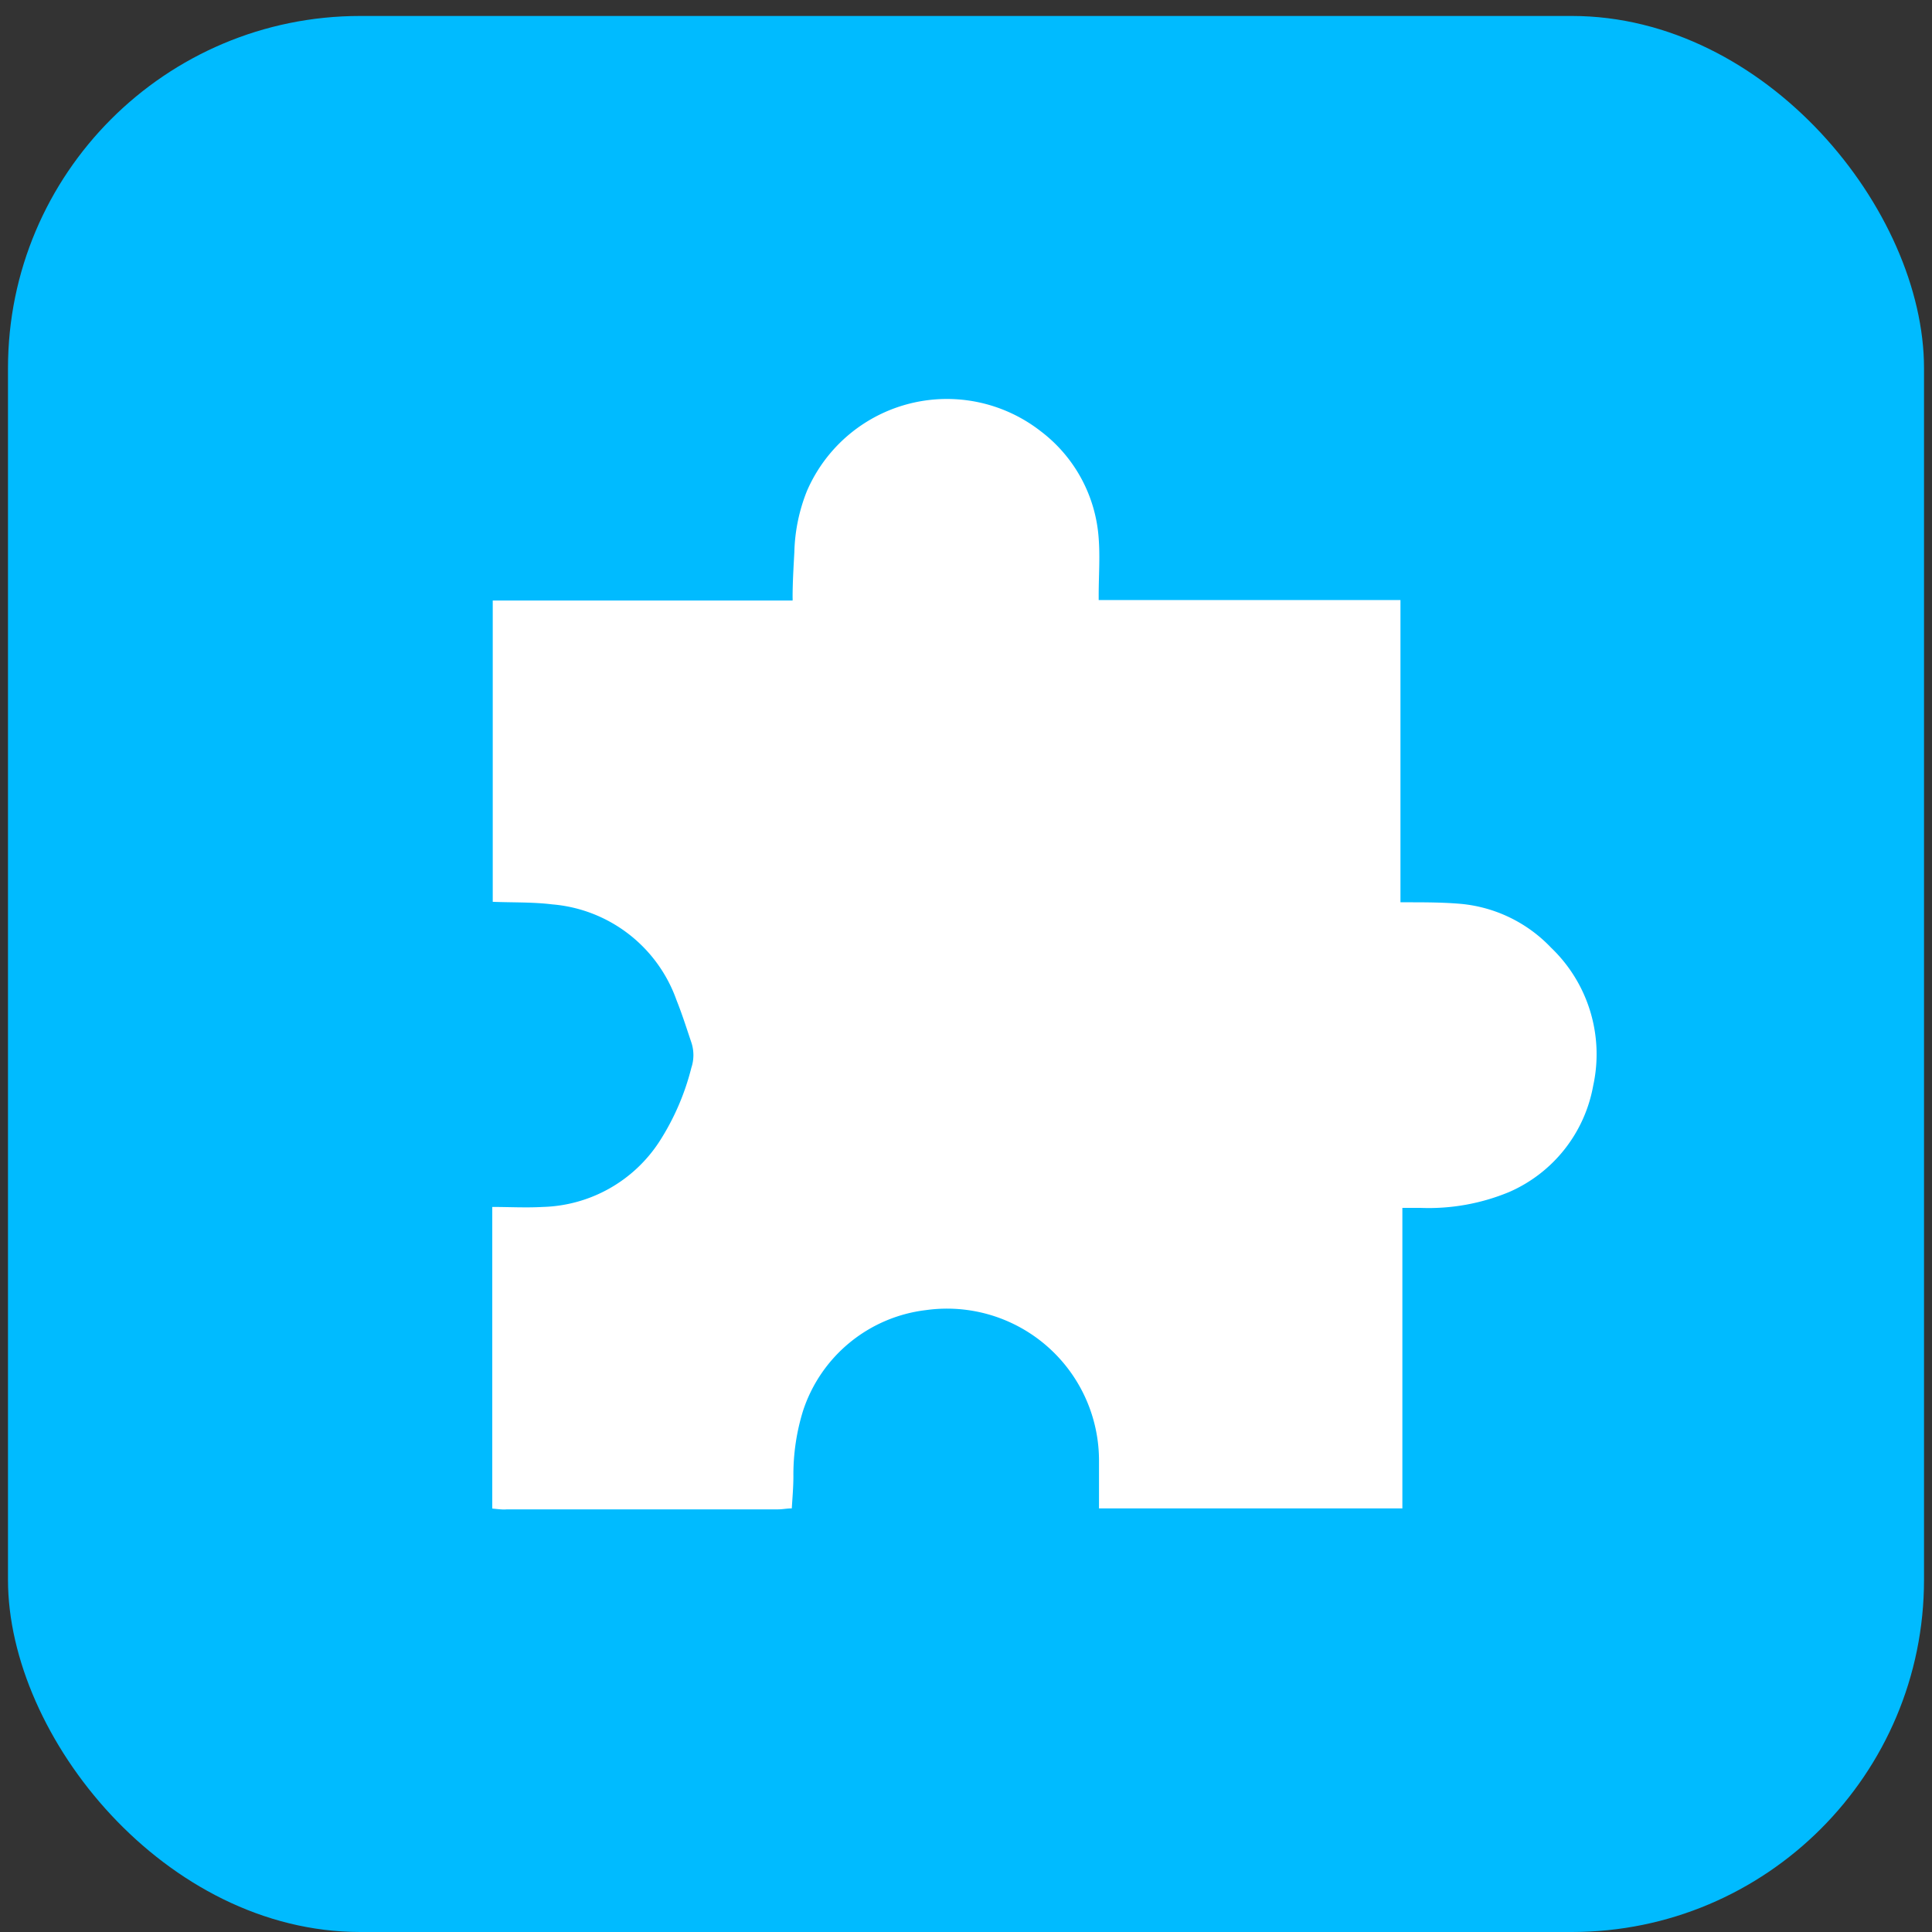 <svg id="Layer_1" data-name="Layer 1" xmlns="http://www.w3.org/2000/svg" viewBox="0 0 121 121"><rect x="0" y="0" width="121" height="121" fill="#333333" stroke="none"/><defs><style>.cls-1{fill:#0bf;}.cls-2{fill:#fff;}</style></defs><rect class="cls-1" x="0.5" y="1" width="120" height="120" rx="22.06"/><path class="cls-2" d="M30.83,94.48V75.59c1.05,0,2.11.06,3.17,0a9,9,0,0,0,7.3-4.1,15.52,15.52,0,0,0,2-4.62,2.51,2.51,0,0,0,0-1.58c-.3-.89-.58-1.78-.93-2.65a9.05,9.05,0,0,0-7.79-6c-1.23-.15-2.48-.11-3.72-.16V37.61H49.64a1.91,1.91,0,0,0,0-.2c0-.95.06-1.89.11-2.84a11,11,0,0,1,.78-3.8A9.55,9.55,0,0,1,65.17,27a9.21,9.21,0,0,1,3.64,6.72c.09,1.18,0,2.37,0,3.55v.31h18.9V56.51h.35c1.15,0,2.31,0,3.45.1a8.93,8.93,0,0,1,5.63,2.74A9.23,9.23,0,0,1,99.78,68a9,9,0,0,1-5.25,6.65,13.14,13.14,0,0,1-5.55,1H87.83V94.47h-19c0-1,0-2,0-3A9.52,9.52,0,0,0,58,82.05a9.25,9.25,0,0,0-7.71,6.32,13.52,13.52,0,0,0-.6,4.1c0,.66-.06,1.33-.1,2-.3,0-.58.06-.85.06h-17C31.5,94.56,31.16,94.51,30.83,94.48Z"/></svg>